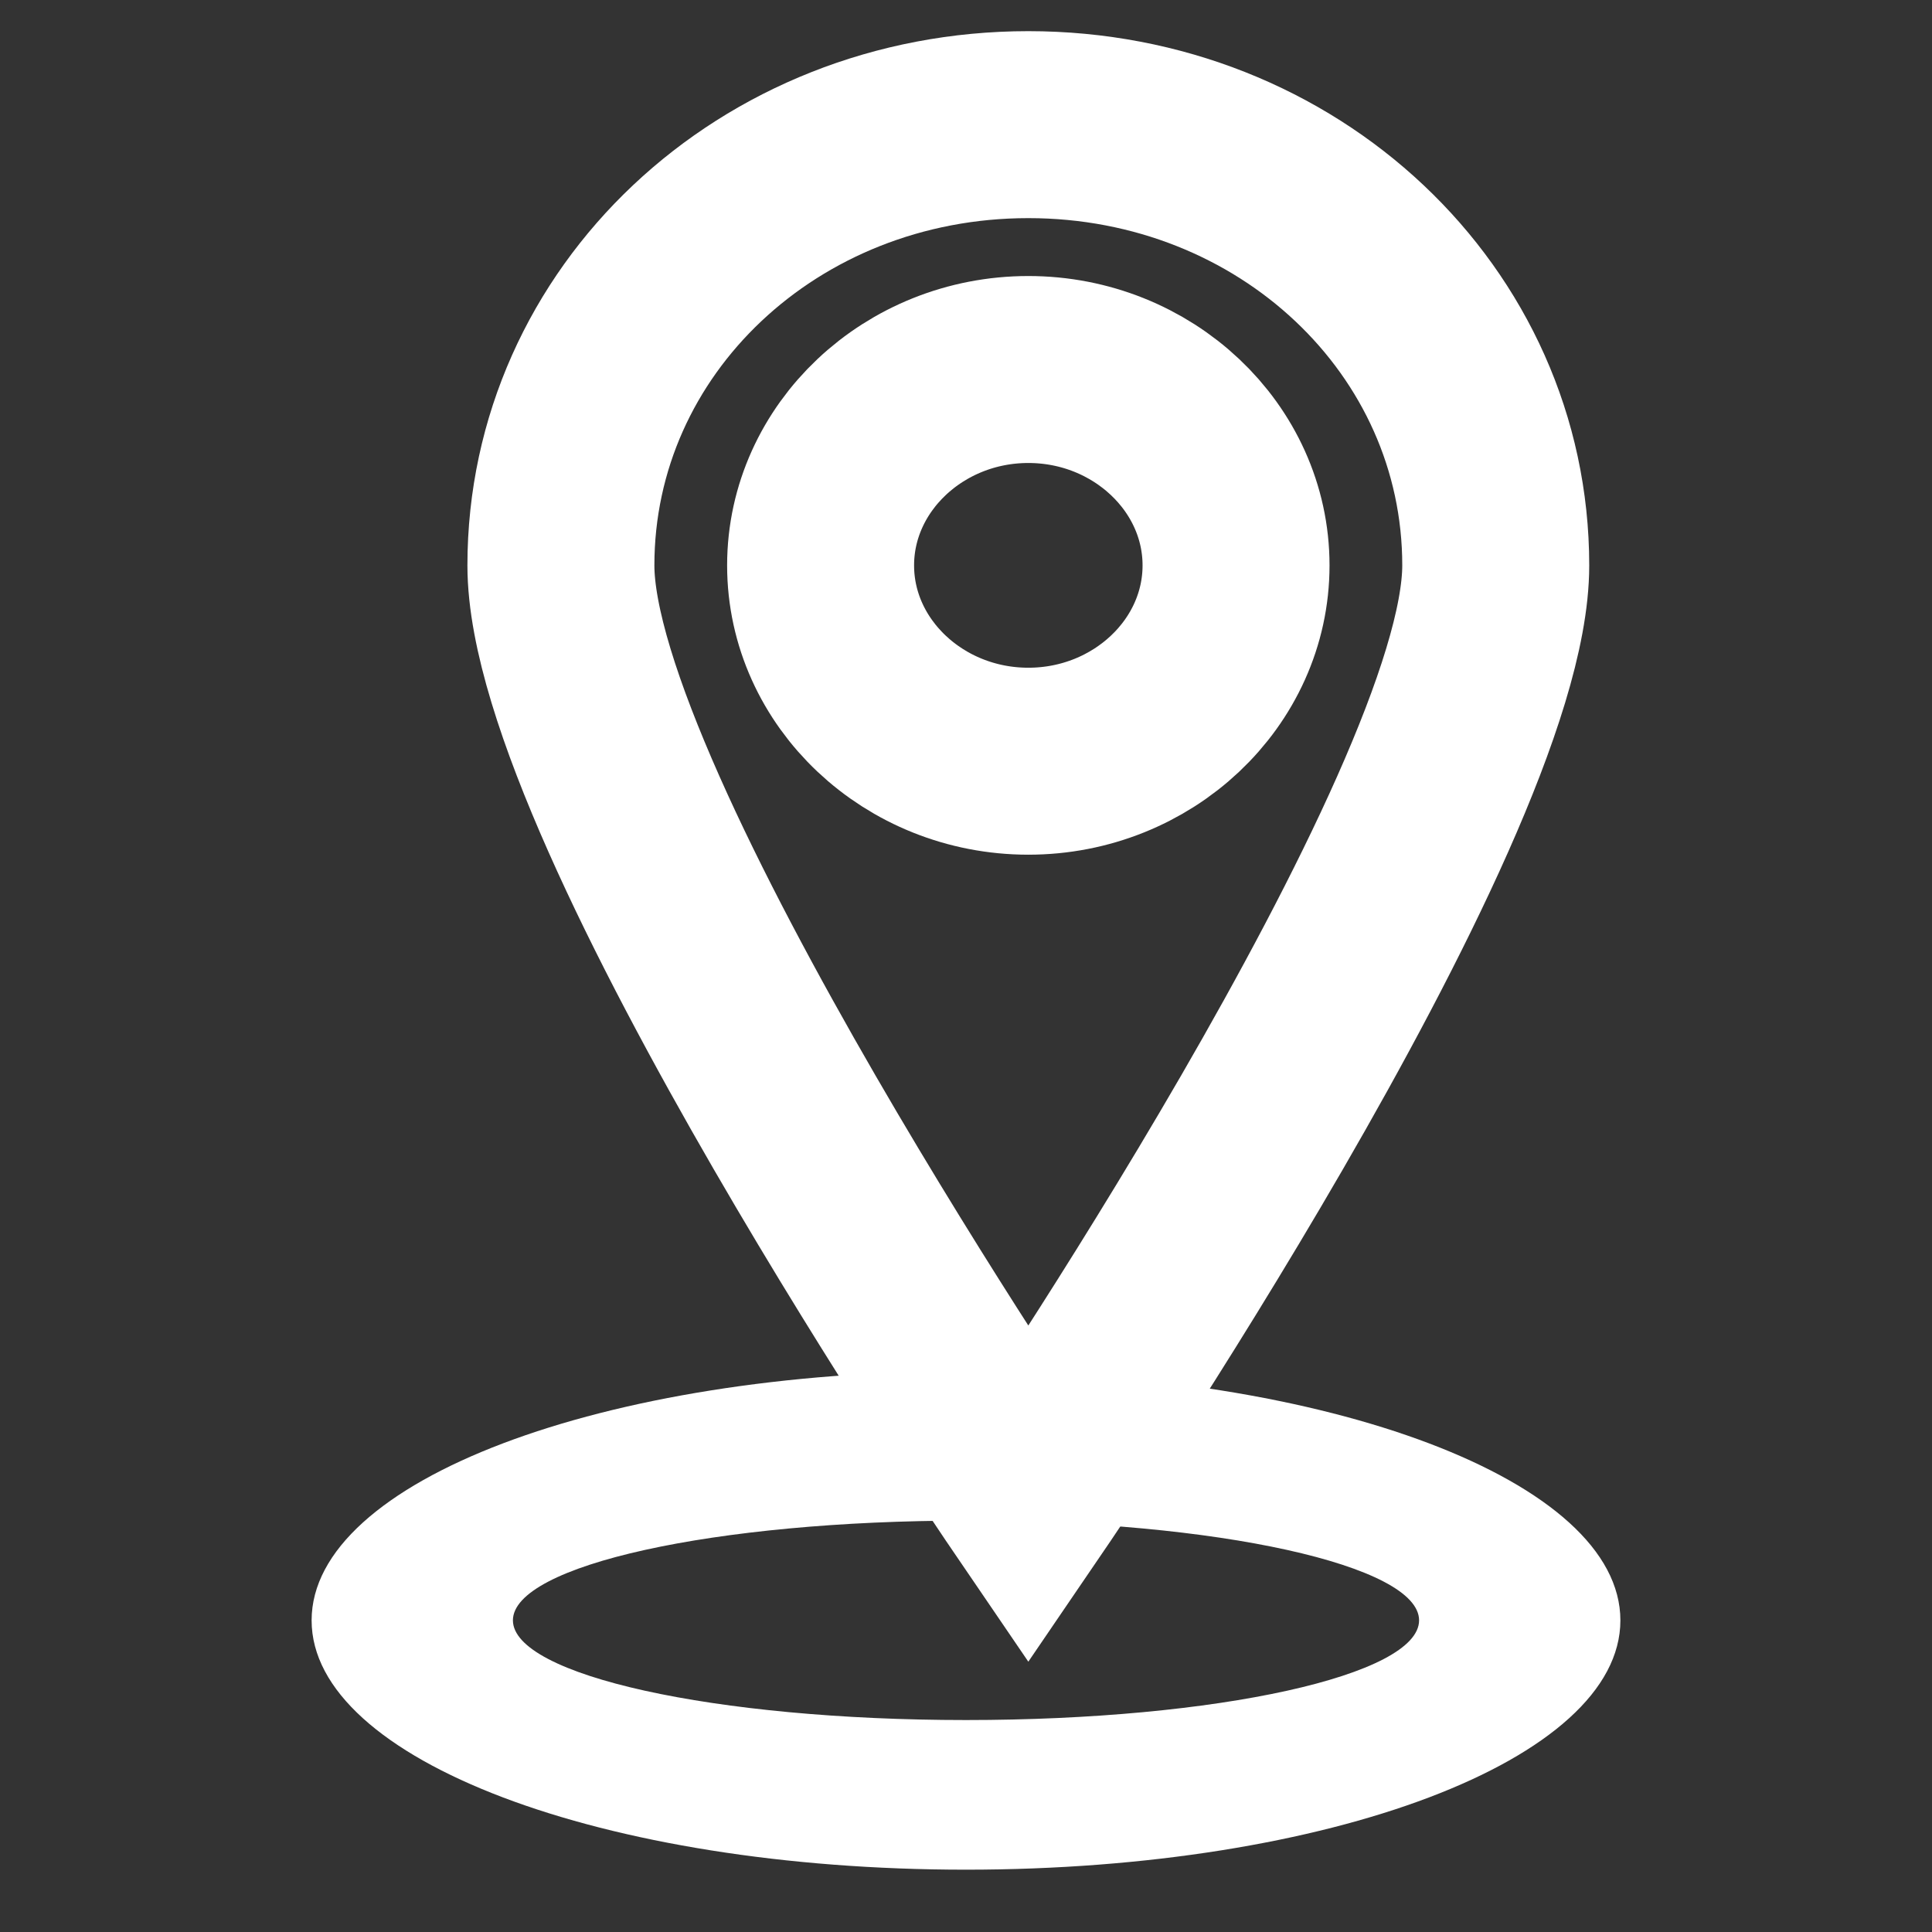 <svg height="31" width="31" xmlns="http://www.w3.org/2000/svg"><rect width="100%" height="100%" fill="#333333" stroke="none"/><g fill="none"><path d="M15.5 22C9.684 22 5 23.76 5 26s4.684 4 10.5 4S26 28.24 26 26s-4.684-4-10.5-4zm0 5.599c-4.04 0-7.27-.72-7.27-1.6s3.23-1.6 7.27-1.6c4.04 0 7.27.72 7.27 1.6s-3.23 1.6-7.27 1.6z" fill="#fff"/><path d="M16.5 2C12.333 2 9 5.142 9 9.072 9 13 16.5 24 16.5 24S24 13 24 9.072C24 5.142 20.667 2 16.5 2zm0 10.214c-1.833 0-3.333-1.414-3.333-3.142s1.5-3.143 3.333-3.143 3.333 1.414 3.333 3.143-1.5 3.142-3.333 3.142z" stroke="#fff" stroke-width="3"/></g></svg>
